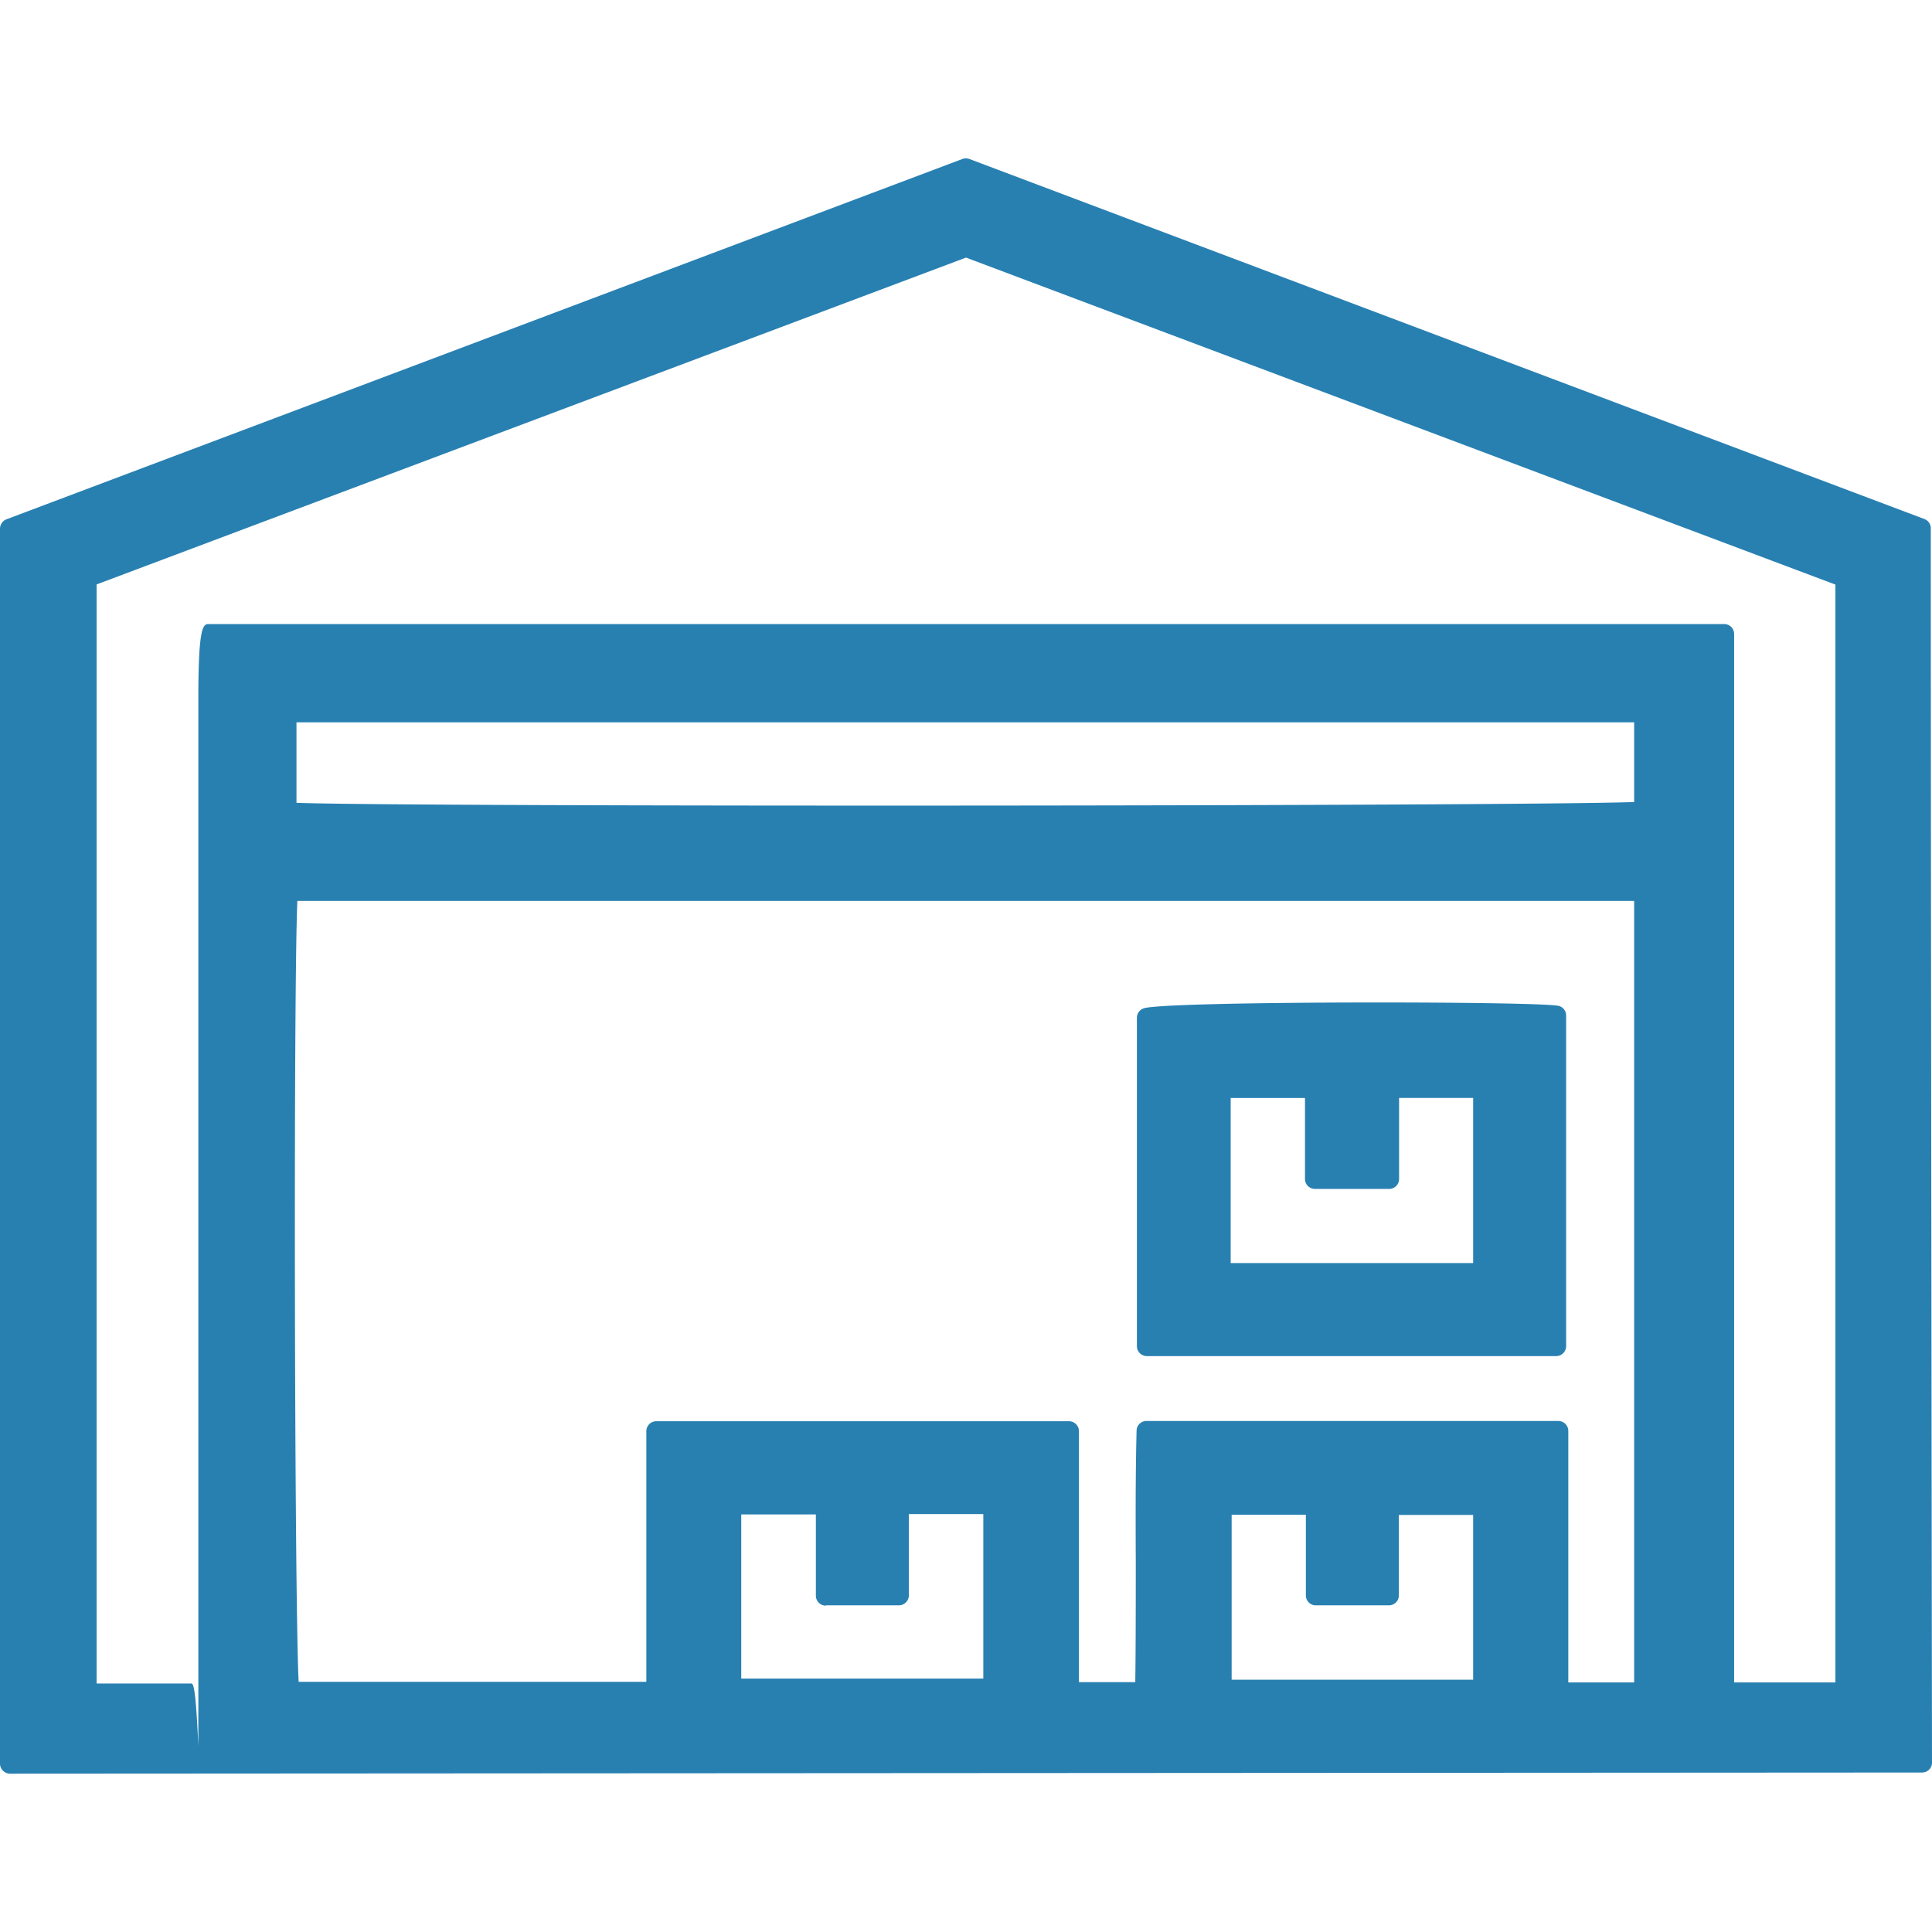 <svg id="Слой_1" data-name="Слой 1" xmlns="http://www.w3.org/2000/svg" viewBox="0 0 24 24"><defs><style>.cls-1{fill:#2880b1;}</style></defs><title>746-</title><path class="cls-1" d="M23.985,6.563a.123.123,0,0,0-.081-.116L12.042,1.975a.13.13,0,0,0-.087,0L.08,6.451A.126.126,0,0,0,0,6.567V21.909a.125.125,0,0,0,.124.124l23.751-.014A.123.123,0,0,0,24,21.9S23.985,11.384,23.985,6.563ZM16.341,19.942h.912a.123.123,0,0,0,.124-.123v-1H18.3v2.047h-3V18.817h.922v1A.123.123,0,0,0,16.341,19.942Zm-6.083,0h.908a.124.124,0,0,0,.124-.124v-1.01h.925v2.044H9.208V18.813h.927v1.009A.124.124,0,0,0,10.258,19.946ZM3.683,9.973v-1H20.3v.99C18.947,10.016,5.048,10.025,3.683,9.973Zm15.678,7.679H14.242a.122.122,0,0,0-.123.121c-.014.543-.012,1.1-.01,1.63,0,.489,0,.992-.006,1.493h-.7V17.779a.124.124,0,0,0-.124-.124H8.152a.124.124,0,0,0-.123.124v3.113H3.71c-.053-1.032-.065-8.633-.016-9.7H20.3V20.9h-.818V17.775A.124.124,0,0,0,19.361,17.652Zm2.057-9.9H2.588c-.068,0-.124.055-.124.91V21.688c-.036-.78-.064-.775-.093-.775H1.2V7.26L12,3.2,22.8,7.262V20.9H21.542V7.876A.124.124,0,0,0,21.418,7.752Z"/><path class="cls-1" d="M19.349,12.493c-.378-.057-4.866-.059-5.142.033a.125.125,0,0,0-.084.118v4.078a.124.124,0,0,0,.124.124h5.084a.124.124,0,0,0,.124-.124V12.615A.122.122,0,0,0,19.349,12.493Zm-3.014,2.276h.922a.123.123,0,0,0,.123-.124V13.639H18.3V15.69H15.288V13.64h.923v1A.124.124,0,0,0,16.335,14.769Z"/></svg>